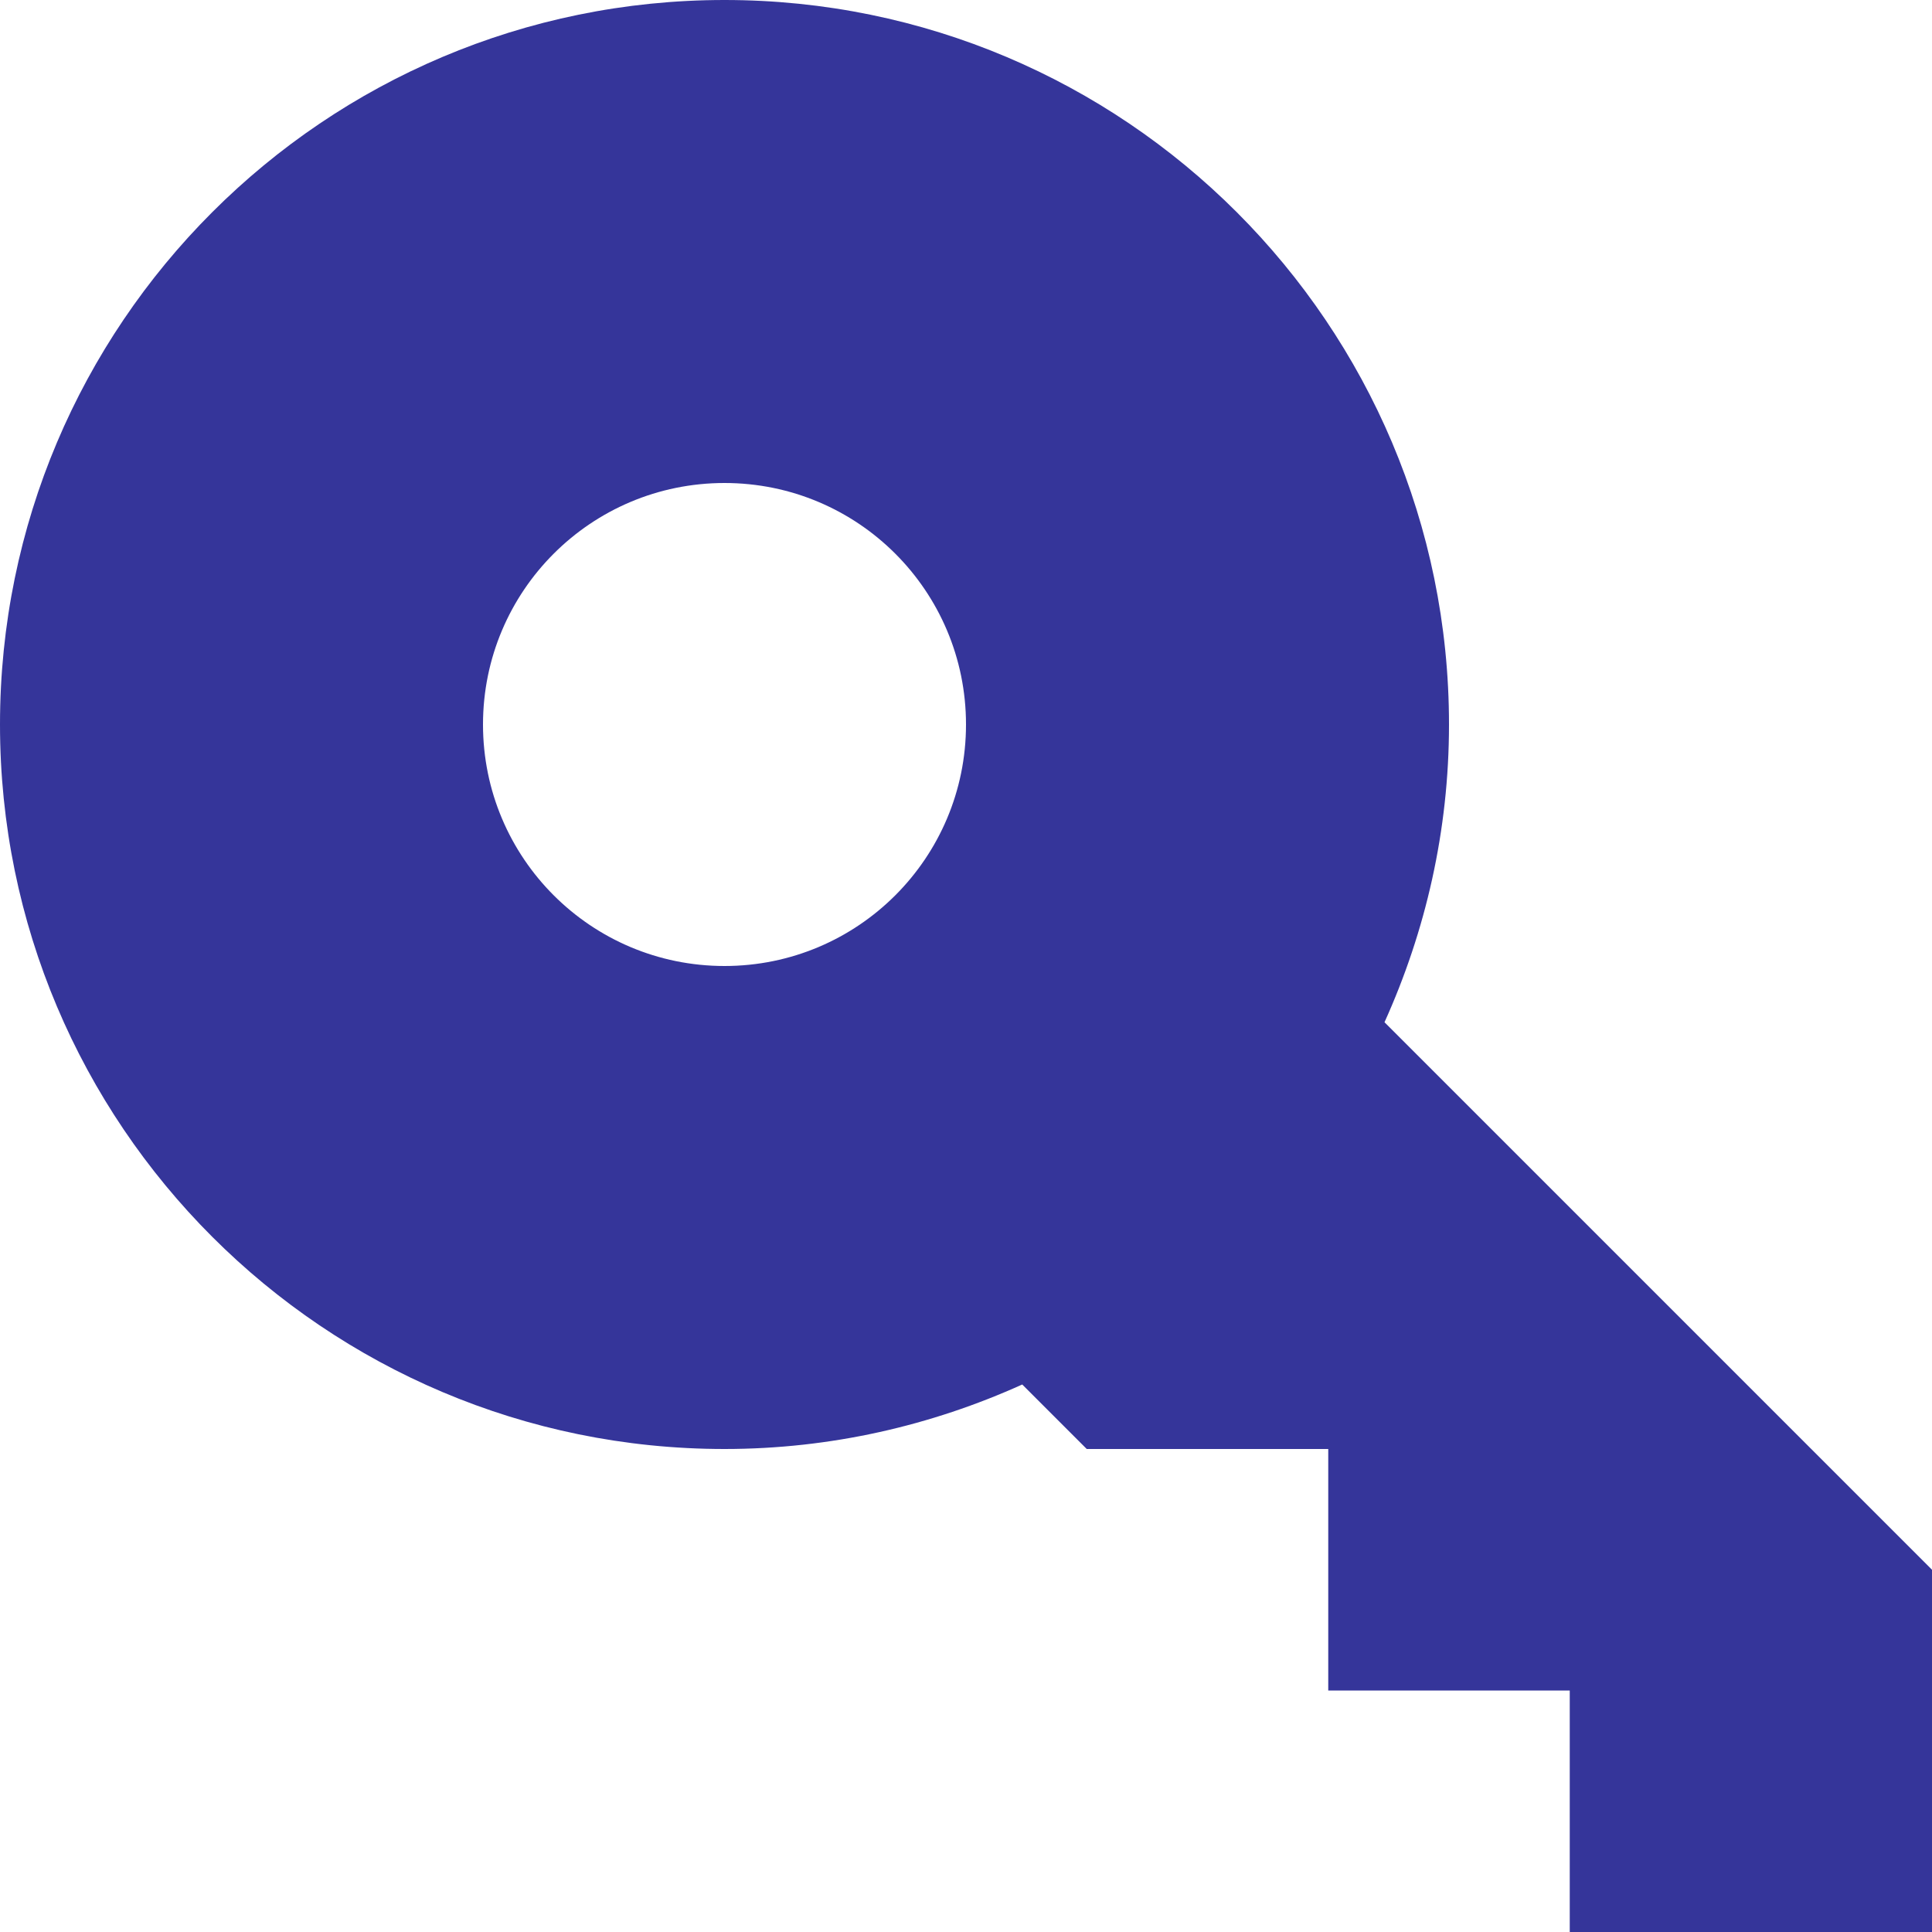 <svg width="44" height="44" viewBox="0 0 44 44" fill="none" xmlns="http://www.w3.org/2000/svg">
    <path d="M31.531 23.281C32.466 21.211 33 18.92 33 16.5C33 7.388 25.612 0 16.5 0C7.388 0 0 7.388 0 16.5C0 25.612 7.388 33 16.5 33C18.92 33 21.211 32.466 23.281 31.531L24.75 33H30.25V38.5H35.75V44H44V35.75L31.531 23.281ZM16.5 22C13.46 22 11 19.54 11 16.5C11 13.46 13.46 11 16.5 11C19.54 11 22 13.46 22 16.5C22 19.54 19.54 22 16.5 22Z" fill="#35359A"/>
</svg>
